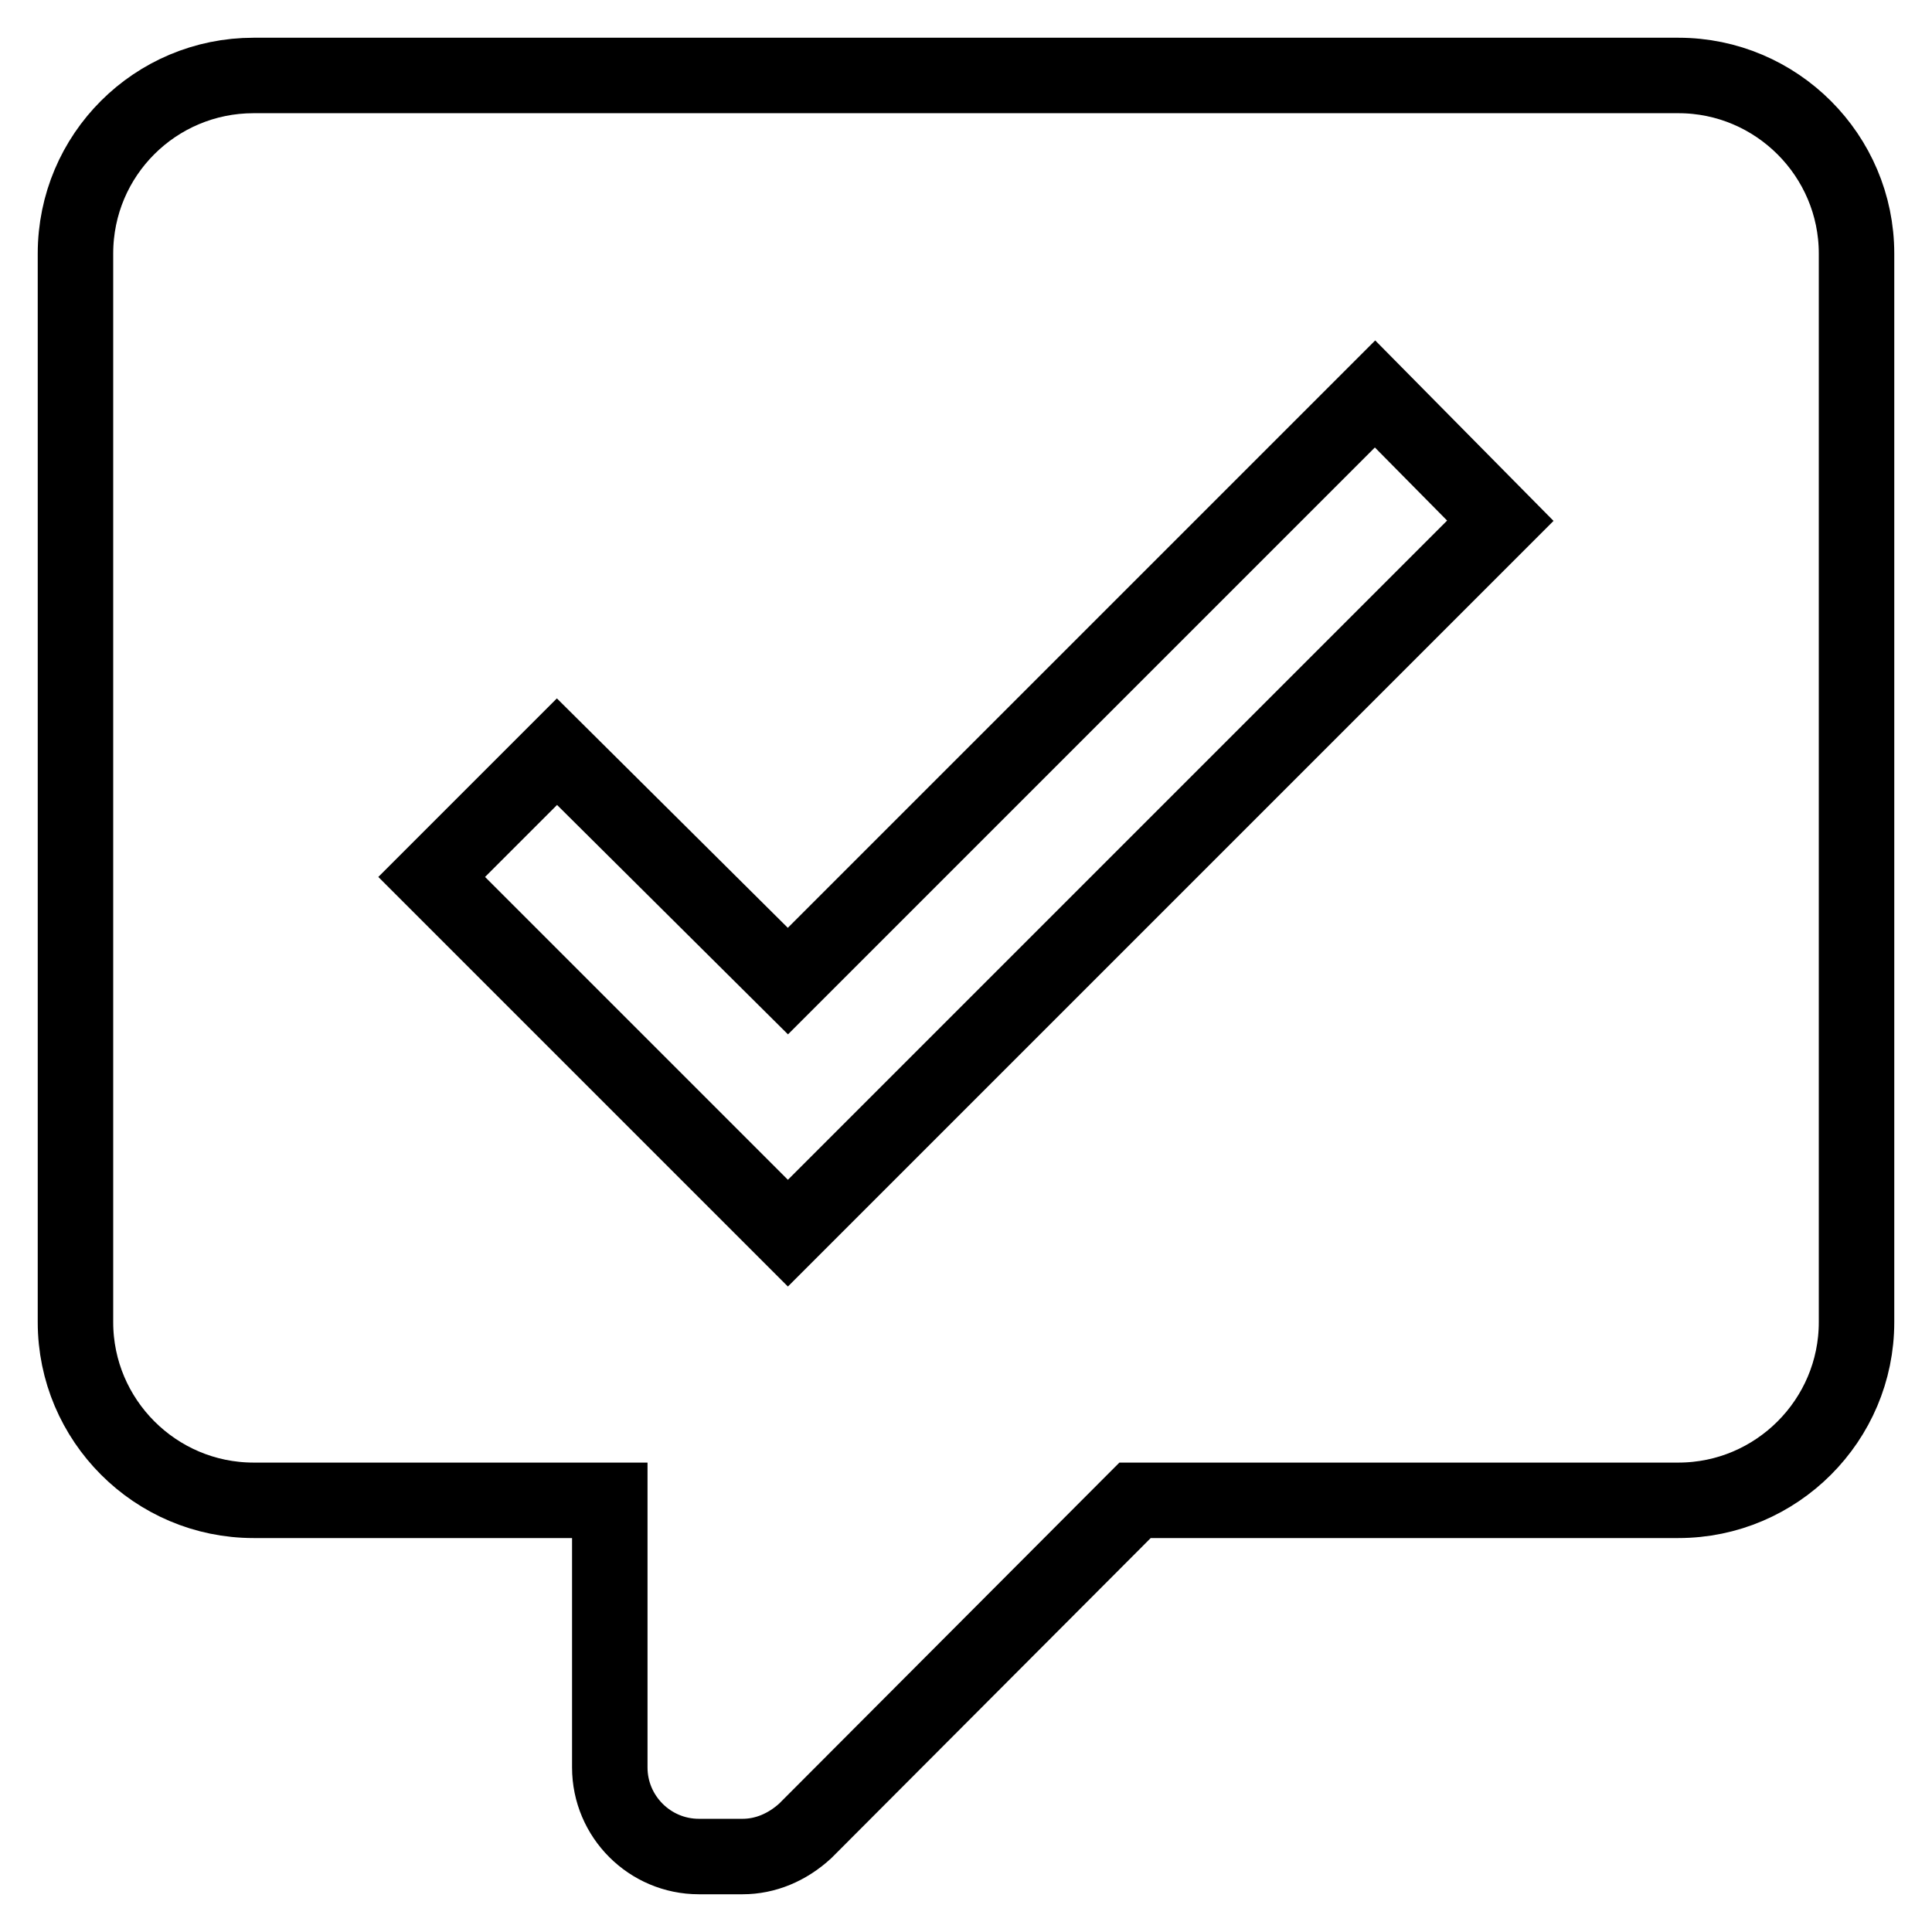 <?xml version="1.0" encoding="utf-8"?>
<!-- Svg Vector Icons : http://www.onlinewebfonts.com/icon -->
<!DOCTYPE svg PUBLIC "-//W3C//DTD SVG 1.1//EN" "http://www.w3.org/Graphics/SVG/1.1/DTD/svg11.dtd">
<svg version="1.1" xmlns="http://www.w3.org/2000/svg" xmlns:xlink="http://www.w3.org/1999/xlink" x="0px" y="0px" viewBox="0 0 256 256" enable-background="new 0 0 256 256" xml:space="preserve">
<g> <path stroke-width="10" fill-opacity="0" stroke="#000000"  d="M92.6,246c-6.5,0-11.8-5.3-11.8-11.8v-35.4H33.6c-13,0-23.6-10.6-23.6-23.6V33.6C10,20.5,20.6,10,33.6,10 h188.8c13,0,23.6,10.6,23.6,23.6v141.6c0,13-10.6,23.6-23.6,23.6h-72l-43.7,43.8c-2.4,2.2-5.3,3.4-8.3,3.4l0,0H92.6 M104.4,163.4 L198.8,69l-16.6-16.8L104.4,130L73.8,99.6l-16.6,16.6L104.4,163.4z"/></g>
</svg>